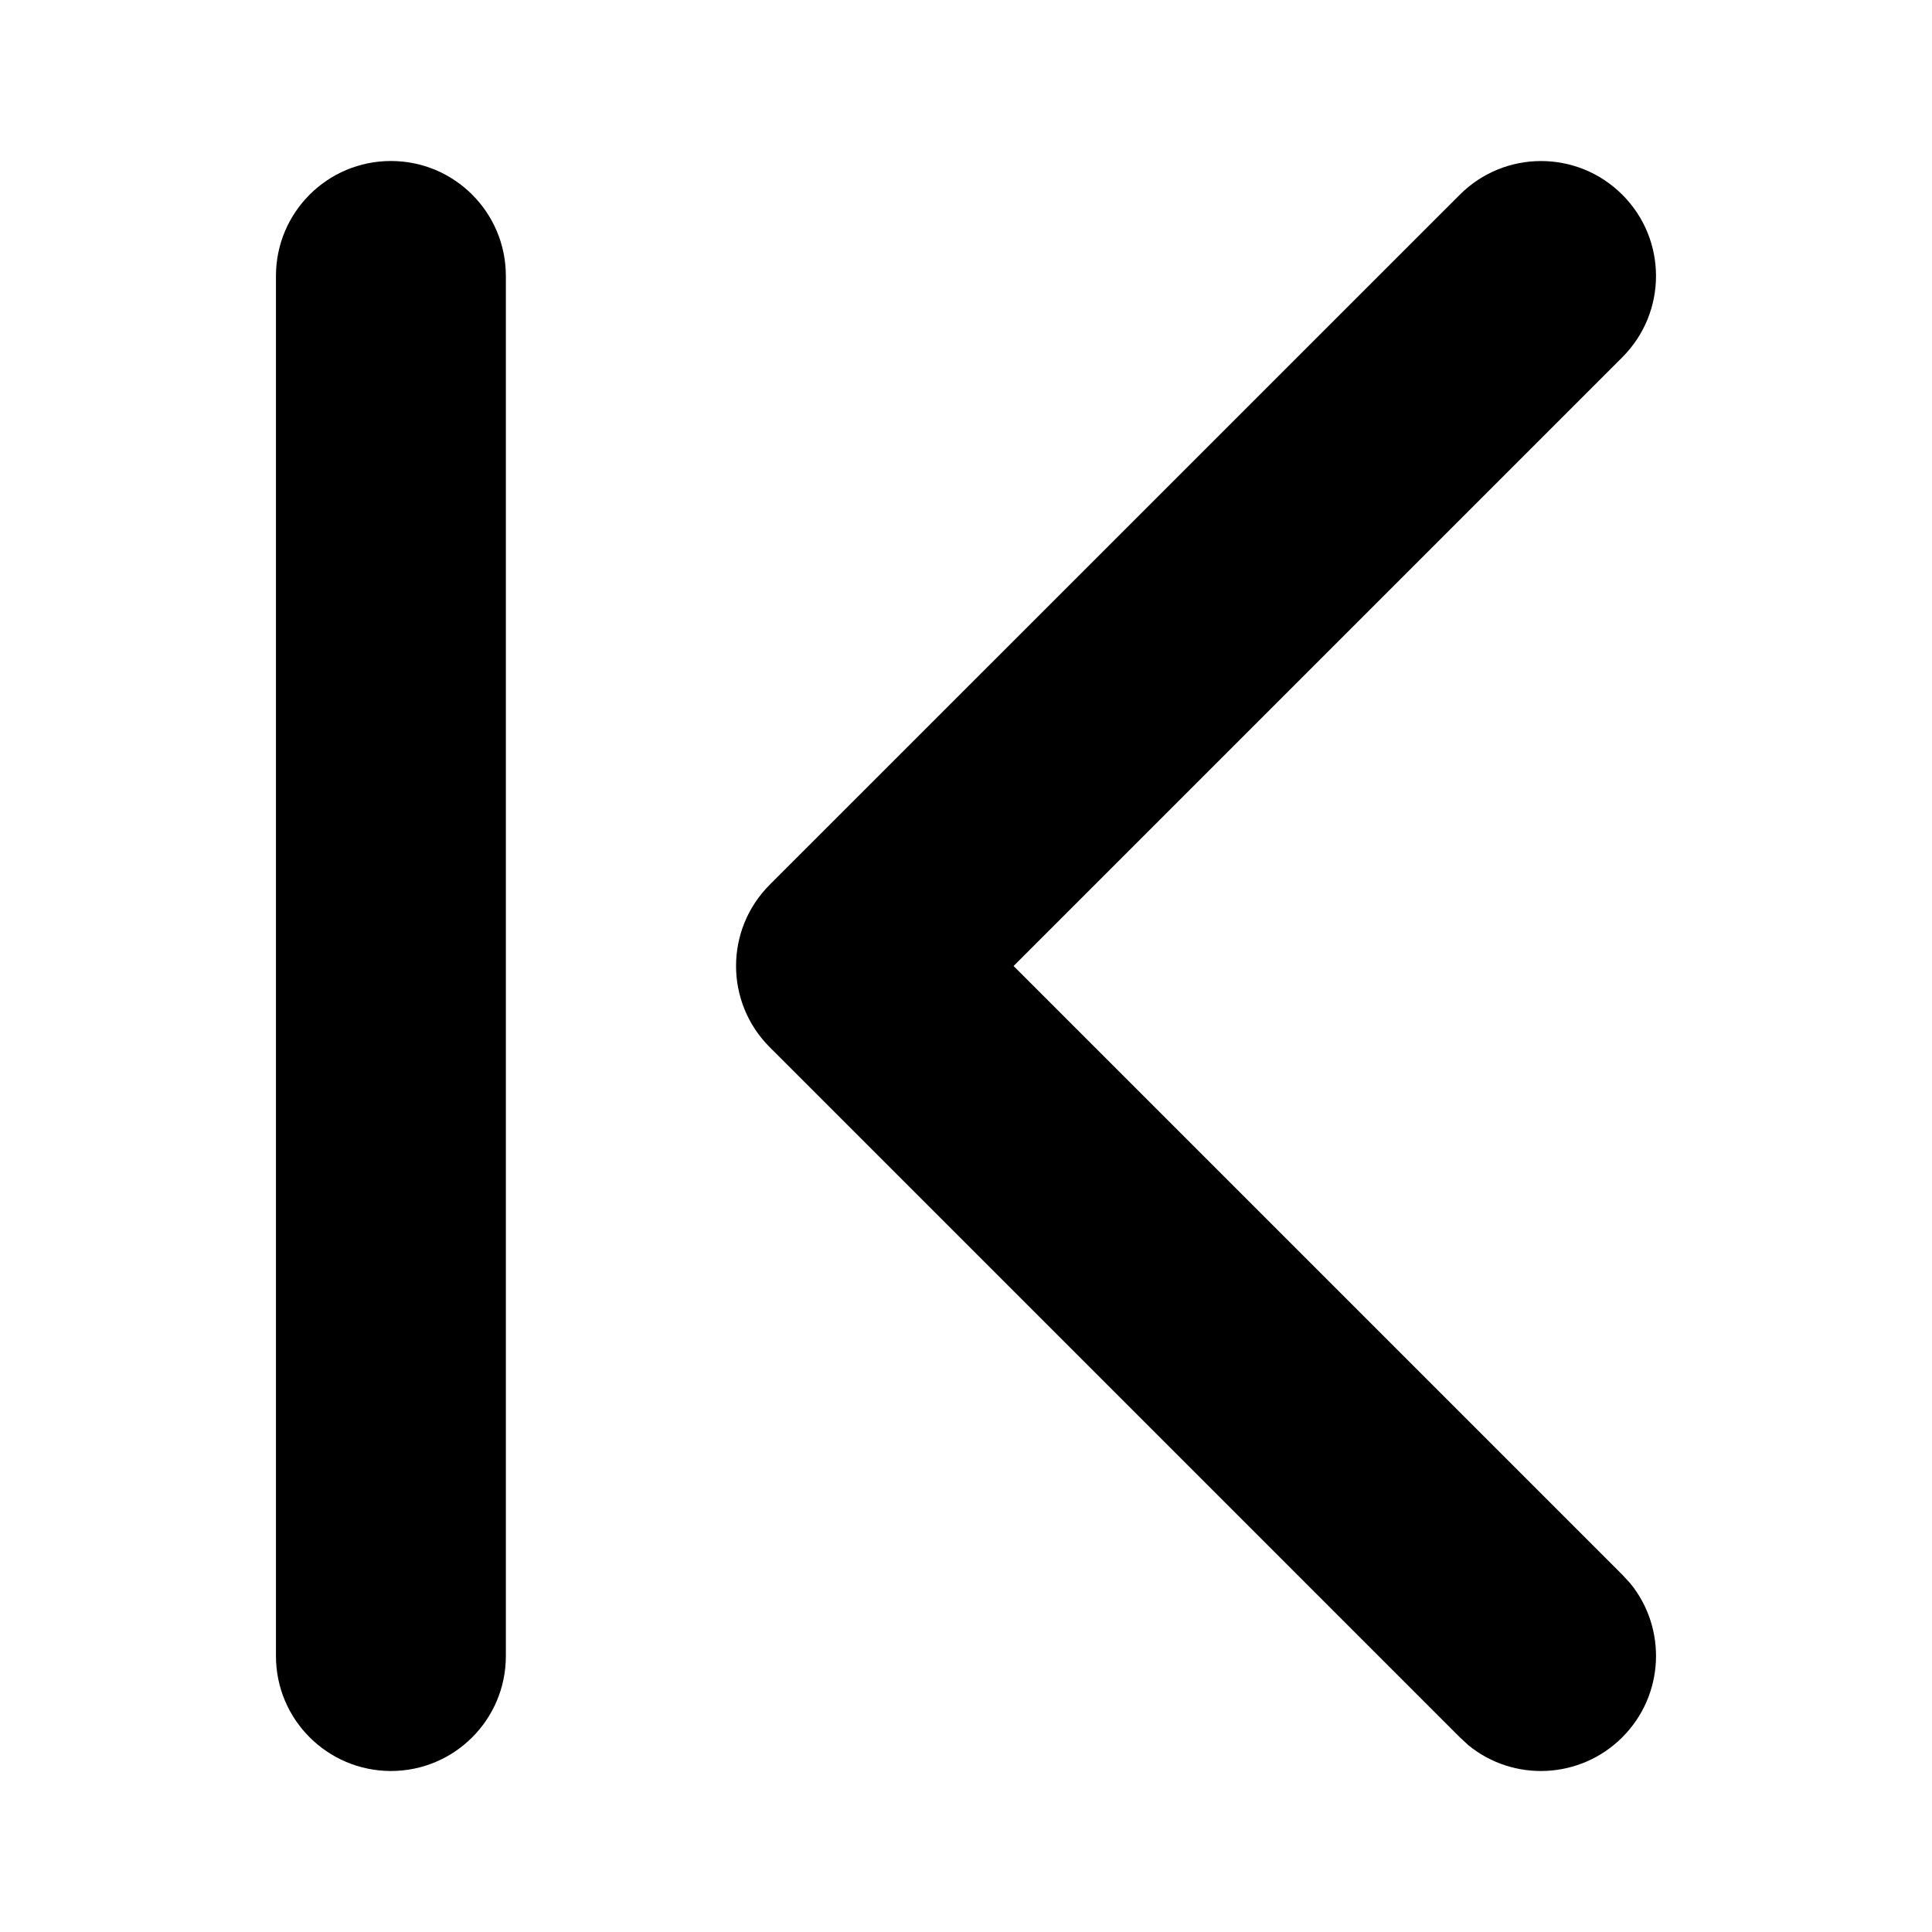 <svg width="24" height="24" viewBox="0 0 24 24" fill="none" xmlns="http://www.w3.org/2000/svg">
<path d="M4.856 2C5.645 2 6.284 2.639 6.284 3.428V20.572C6.284 21.361 5.645 22 4.856 22C4.067 21.999 3.428 21.36 3.428 20.572V3.428C3.428 2.639 4.067 2 4.856 2Z" fill="black"/>
<path d="M18.134 2.419C18.692 1.861 19.595 1.861 20.153 2.419C20.711 2.976 20.711 3.88 20.153 4.438L12.591 12L20.153 19.562L20.252 19.669C20.709 20.23 20.676 21.058 20.153 21.581C19.63 22.104 18.802 22.138 18.241 21.68L18.134 21.581L9.562 13.009C9.004 12.451 9.004 11.548 9.562 10.99L18.134 2.419Z" fill="black"/>
</svg>

